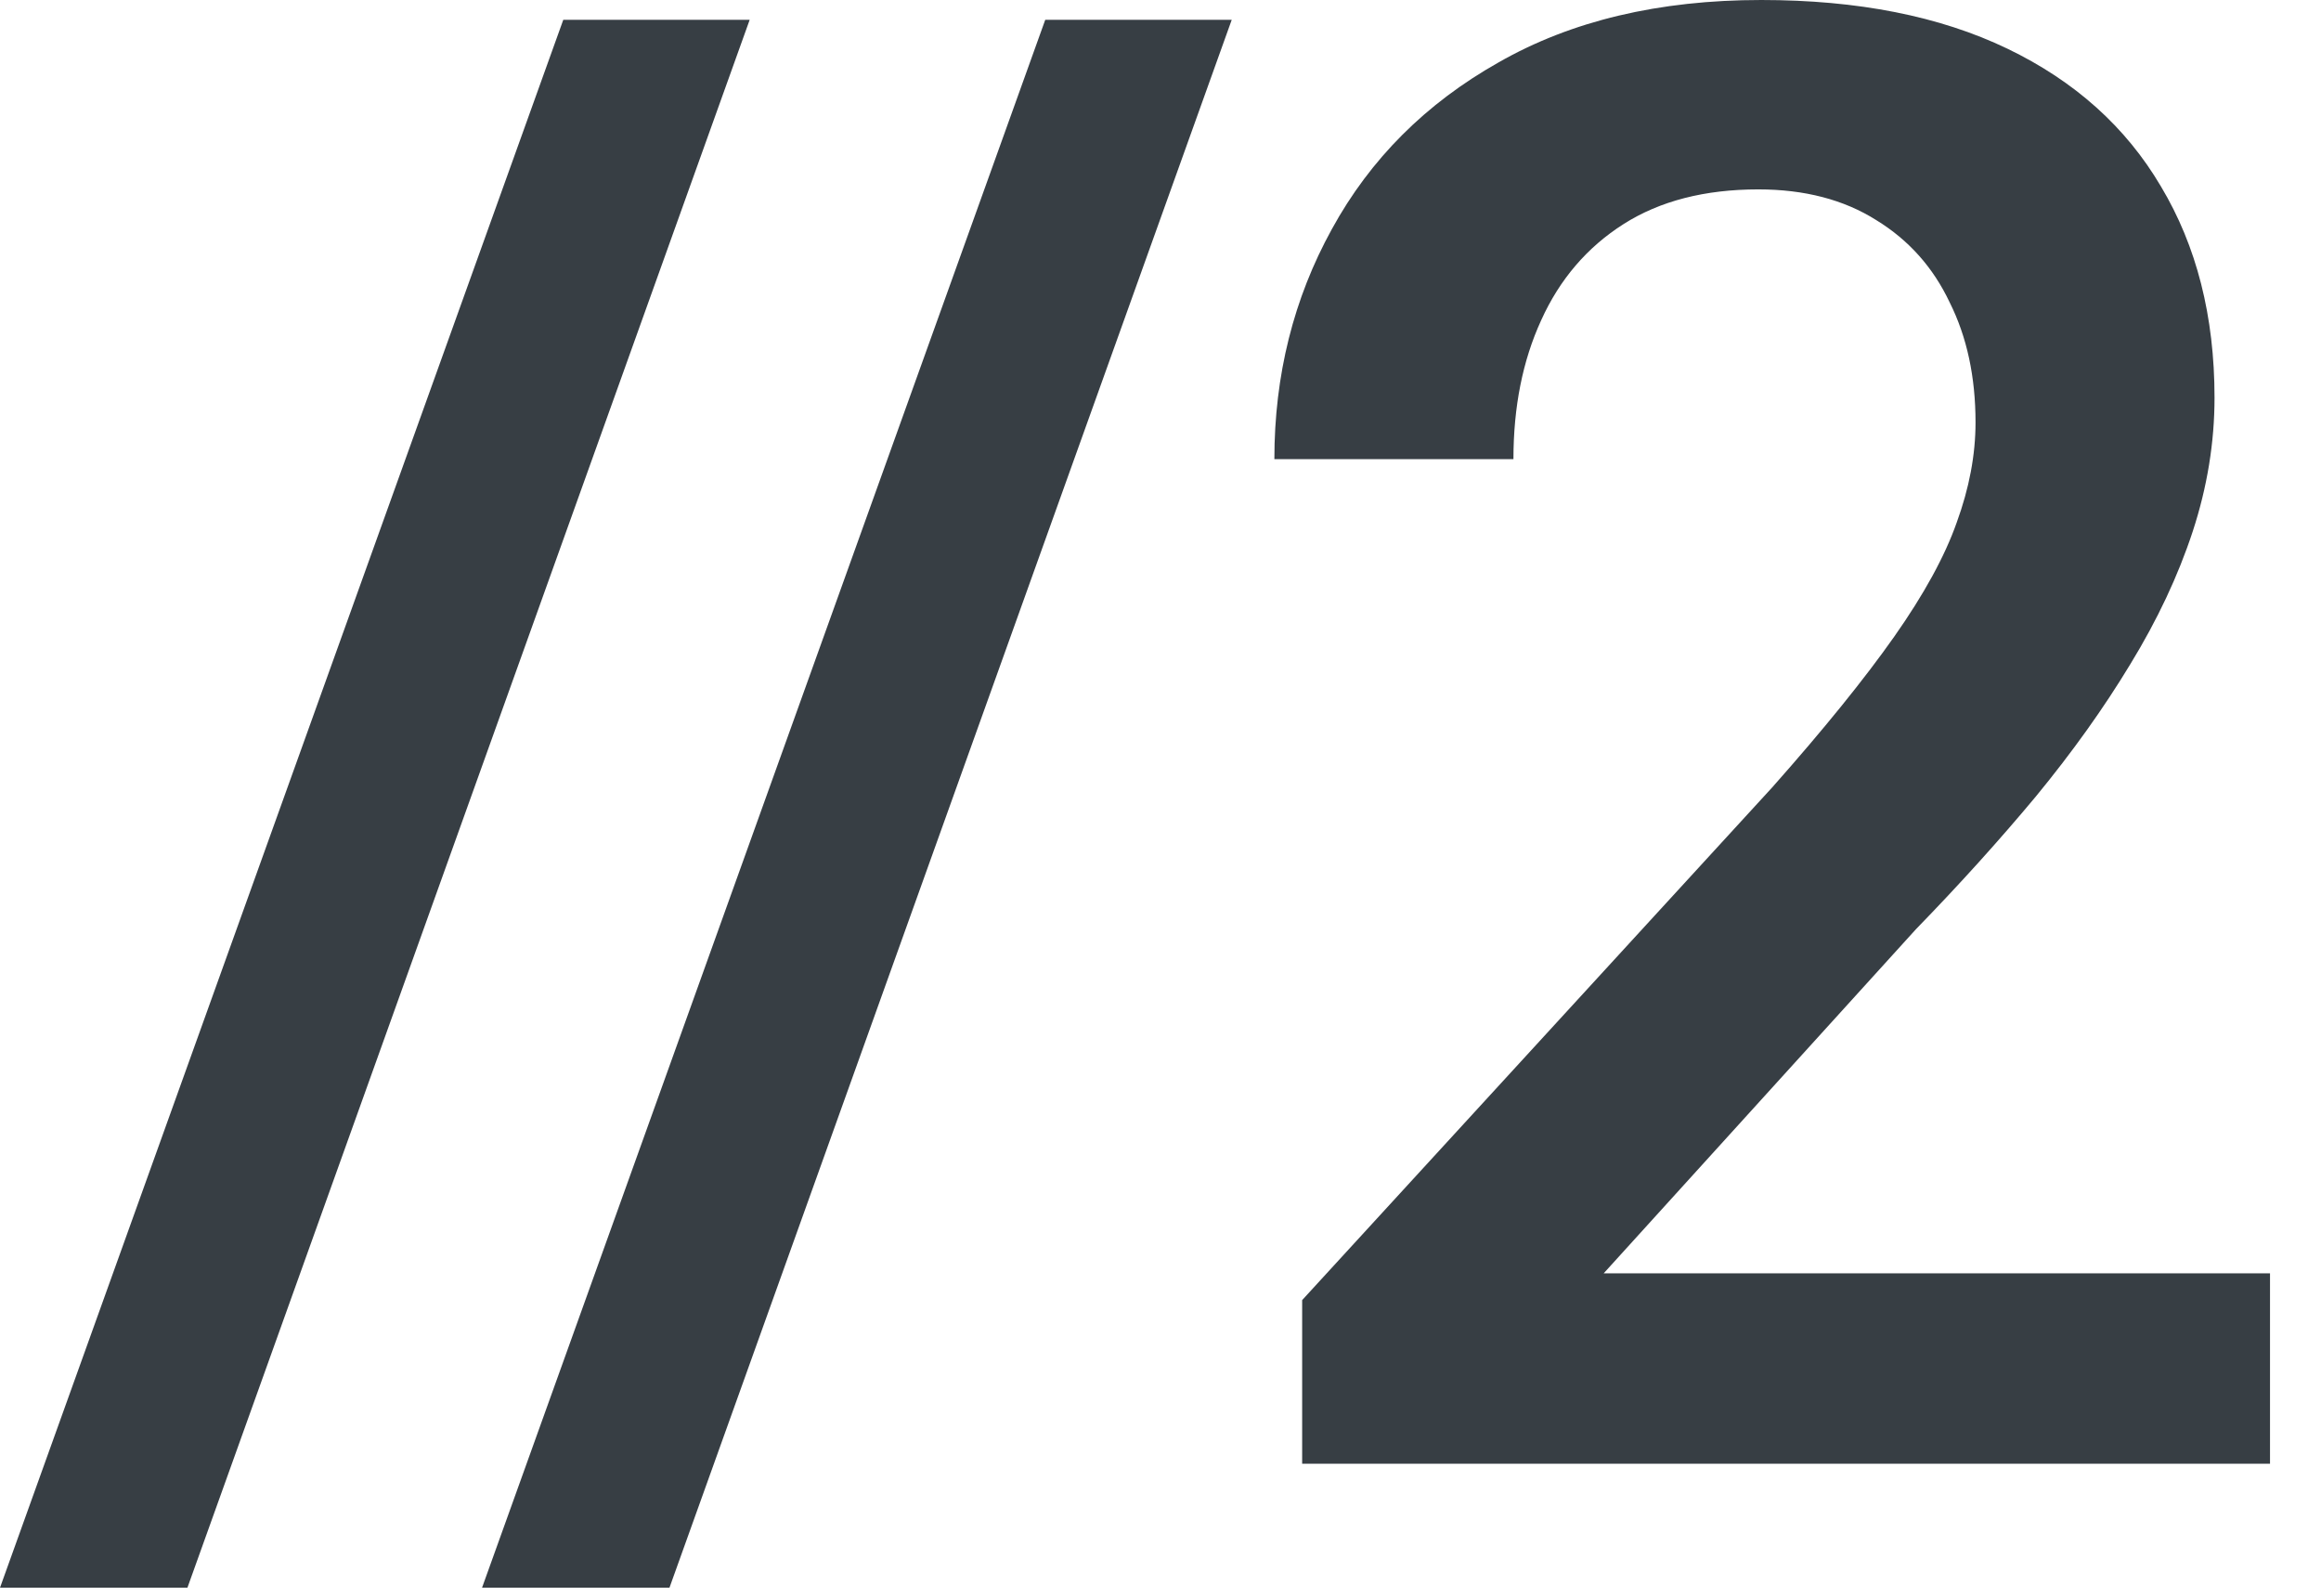 <?xml version="1.0" encoding="UTF-8"?> <svg xmlns="http://www.w3.org/2000/svg" width="32" height="22" viewBox="0 0 32 22" fill="none"><path d="M10.336 0.273L2.584 21.889H0L7.766 0.273H10.336Z" fill="#373E44"></path><path d="M16.982 0.273L9.23 21.889H6.646L14.411 0.273H16.982Z" fill="#373E44"></path><path d="M31.297 17.555V20.18H17.953V17.924L24.434 10.855C25.145 10.053 25.705 9.361 26.116 8.777C26.526 8.194 26.813 7.67 26.977 7.205C27.15 6.731 27.237 6.271 27.237 5.824C27.237 5.195 27.118 4.644 26.881 4.17C26.653 3.687 26.316 3.309 25.869 3.035C25.423 2.753 24.88 2.611 24.242 2.611C23.504 2.611 22.884 2.771 22.383 3.09C21.882 3.409 21.503 3.851 21.248 4.416C20.993 4.972 20.866 5.61 20.866 6.33H17.57C17.57 5.173 17.835 4.115 18.363 3.158C18.892 2.192 19.658 1.426 20.66 0.861C21.663 0.287 22.871 0 24.283 0C25.614 0 26.744 0.223 27.674 0.67C28.604 1.117 29.31 1.75 29.793 2.57C30.285 3.391 30.532 4.361 30.532 5.482C30.532 6.102 30.431 6.717 30.231 7.328C30.03 7.939 29.743 8.549 29.369 9.16C29.005 9.762 28.572 10.368 28.07 10.979C27.569 11.58 27.018 12.191 26.416 12.81L22.11 17.555H31.297Z" fill="#373E44"></path></svg> 